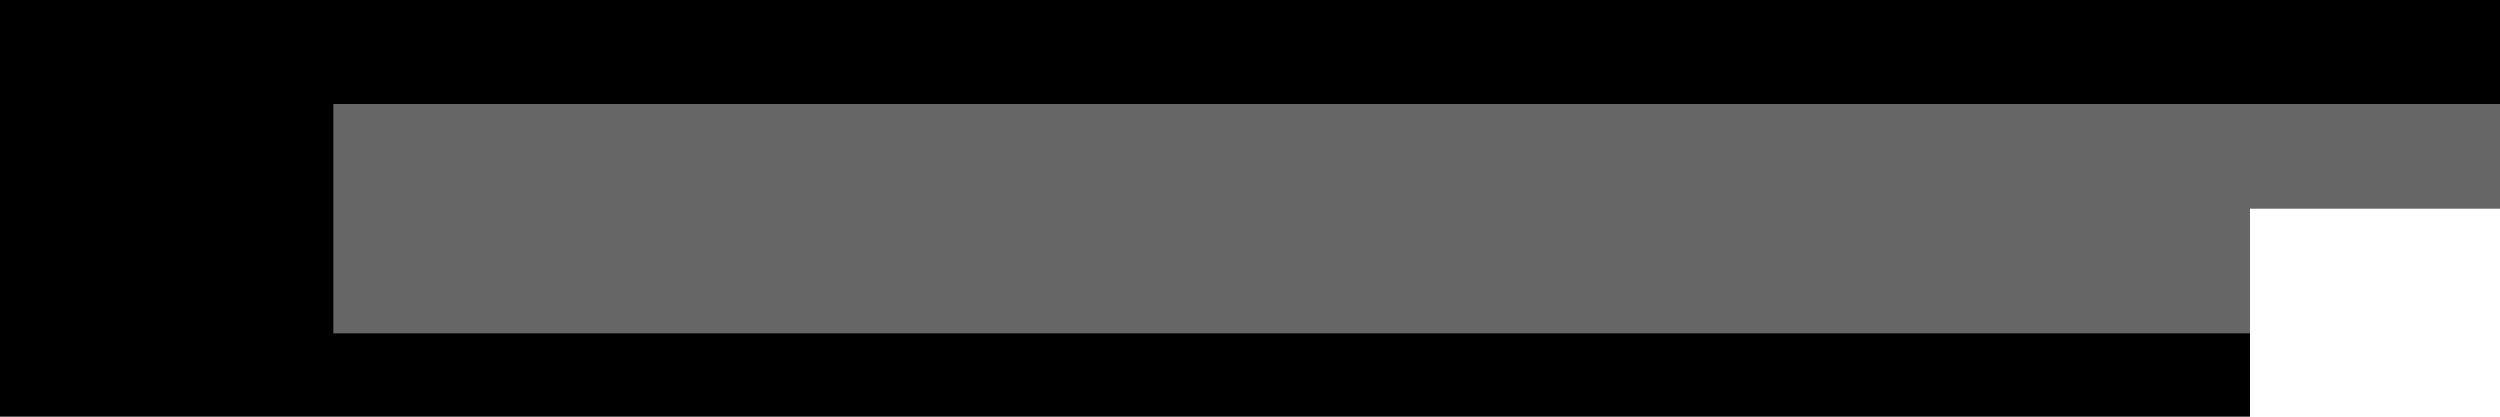 <?xml version="1.0" encoding="UTF-8" standalone="no"?>
<!-- Generator: Fusion 360, Shaper Origin Export Add-In, Version 0.2  -->

<svg
   xmlns:shaper="http://www.shapertools.com/namespaces/shaper"
   xmlns:dc="http://purl.org/dc/elements/1.1/"
   xmlns:cc="http://creativecommons.org/ns#"
   xmlns:rdf="http://www.w3.org/1999/02/22-rdf-syntax-ns#"
   xmlns:svg="http://www.w3.org/2000/svg"
   xmlns="http://www.w3.org/2000/svg"
   xmlns:sodipodi="http://sodipodi.sourceforge.net/DTD/sodipodi-0.dtd"
   xmlns:inkscape="http://www.inkscape.org/namespaces/inkscape"
   enable-background="new 0 0 7.62 1.27"
   height="1.27cm"
   shaper:fusionaddin="version:0.2"
   version="1.1"
   viewBox="0 0 7.62 1.27"
   width="7.62cm"
   x="0cm"
   xml:space="preserve"
   y="0cm"
   id="svg4511"
   sodipodi:docname="BodySide1.svg"
   inkscape:version="0.92.1 r15371"><defs
     id="defs4515" /><sodipodi:namedview
     pagecolor="#ffffff"
     bordercolor="#666666"
     borderopacity="1"
     objecttolerance="10"
     gridtolerance="10"
     guidetolerance="10"
     inkscape:pageopacity="0"
     inkscape:pageshadow="2"
     inkscape:window-width="1920"
     inkscape:window-height="1018"
     id="namedview4513"
     showgrid="false"
     inkscape:zoom="2.7891433"
     inkscape:cx="174.25593"
     inkscape:cy="20.947162"
     inkscape:window-x="-8"
     inkscape:window-y="-8"
     inkscape:window-maximized="1"
     inkscape:current-layer="svg4511" /><title
     id="title4501">Title</title><desc
     id="desc4503">Description</desc><path
     d="M7.62,1.27 L3.81,1.27 3.302,1.27 1.7763568394002505e-15,1.27 1.7763568394002505e-15,0.0 3.302,0.0 3.81,0.0 6.858,0.0 6.858,0.635 7.62,0.635 7.62,1.27"
     fill="rgb(0,0,0)"
     shaper:cutDepth="0.1778000056743622"
     shaper:pathType="exterior"
     transform="matrix(1,0,0,-1,-0.0,1.27)"
     vector-effect="non-scaling-stroke"
     id="path4505" /><path
     d="M6.858,0.254 L1.016,0.254 1.016,0.953 7.62,0.953 7.62,0.635 6.858,0.635 6.858,0.254"
     fill="rgb(102,102,102)"
     fill-rule="evenodd"
     shaper:cutDepth="0.0050800001621246335"
     shaper:pathType="hogging"
     transform="matrix(1,0,0,-1,-0.0,1.27)"
     vector-effect="non-scaling-stroke"
     id="path4507" /></svg>